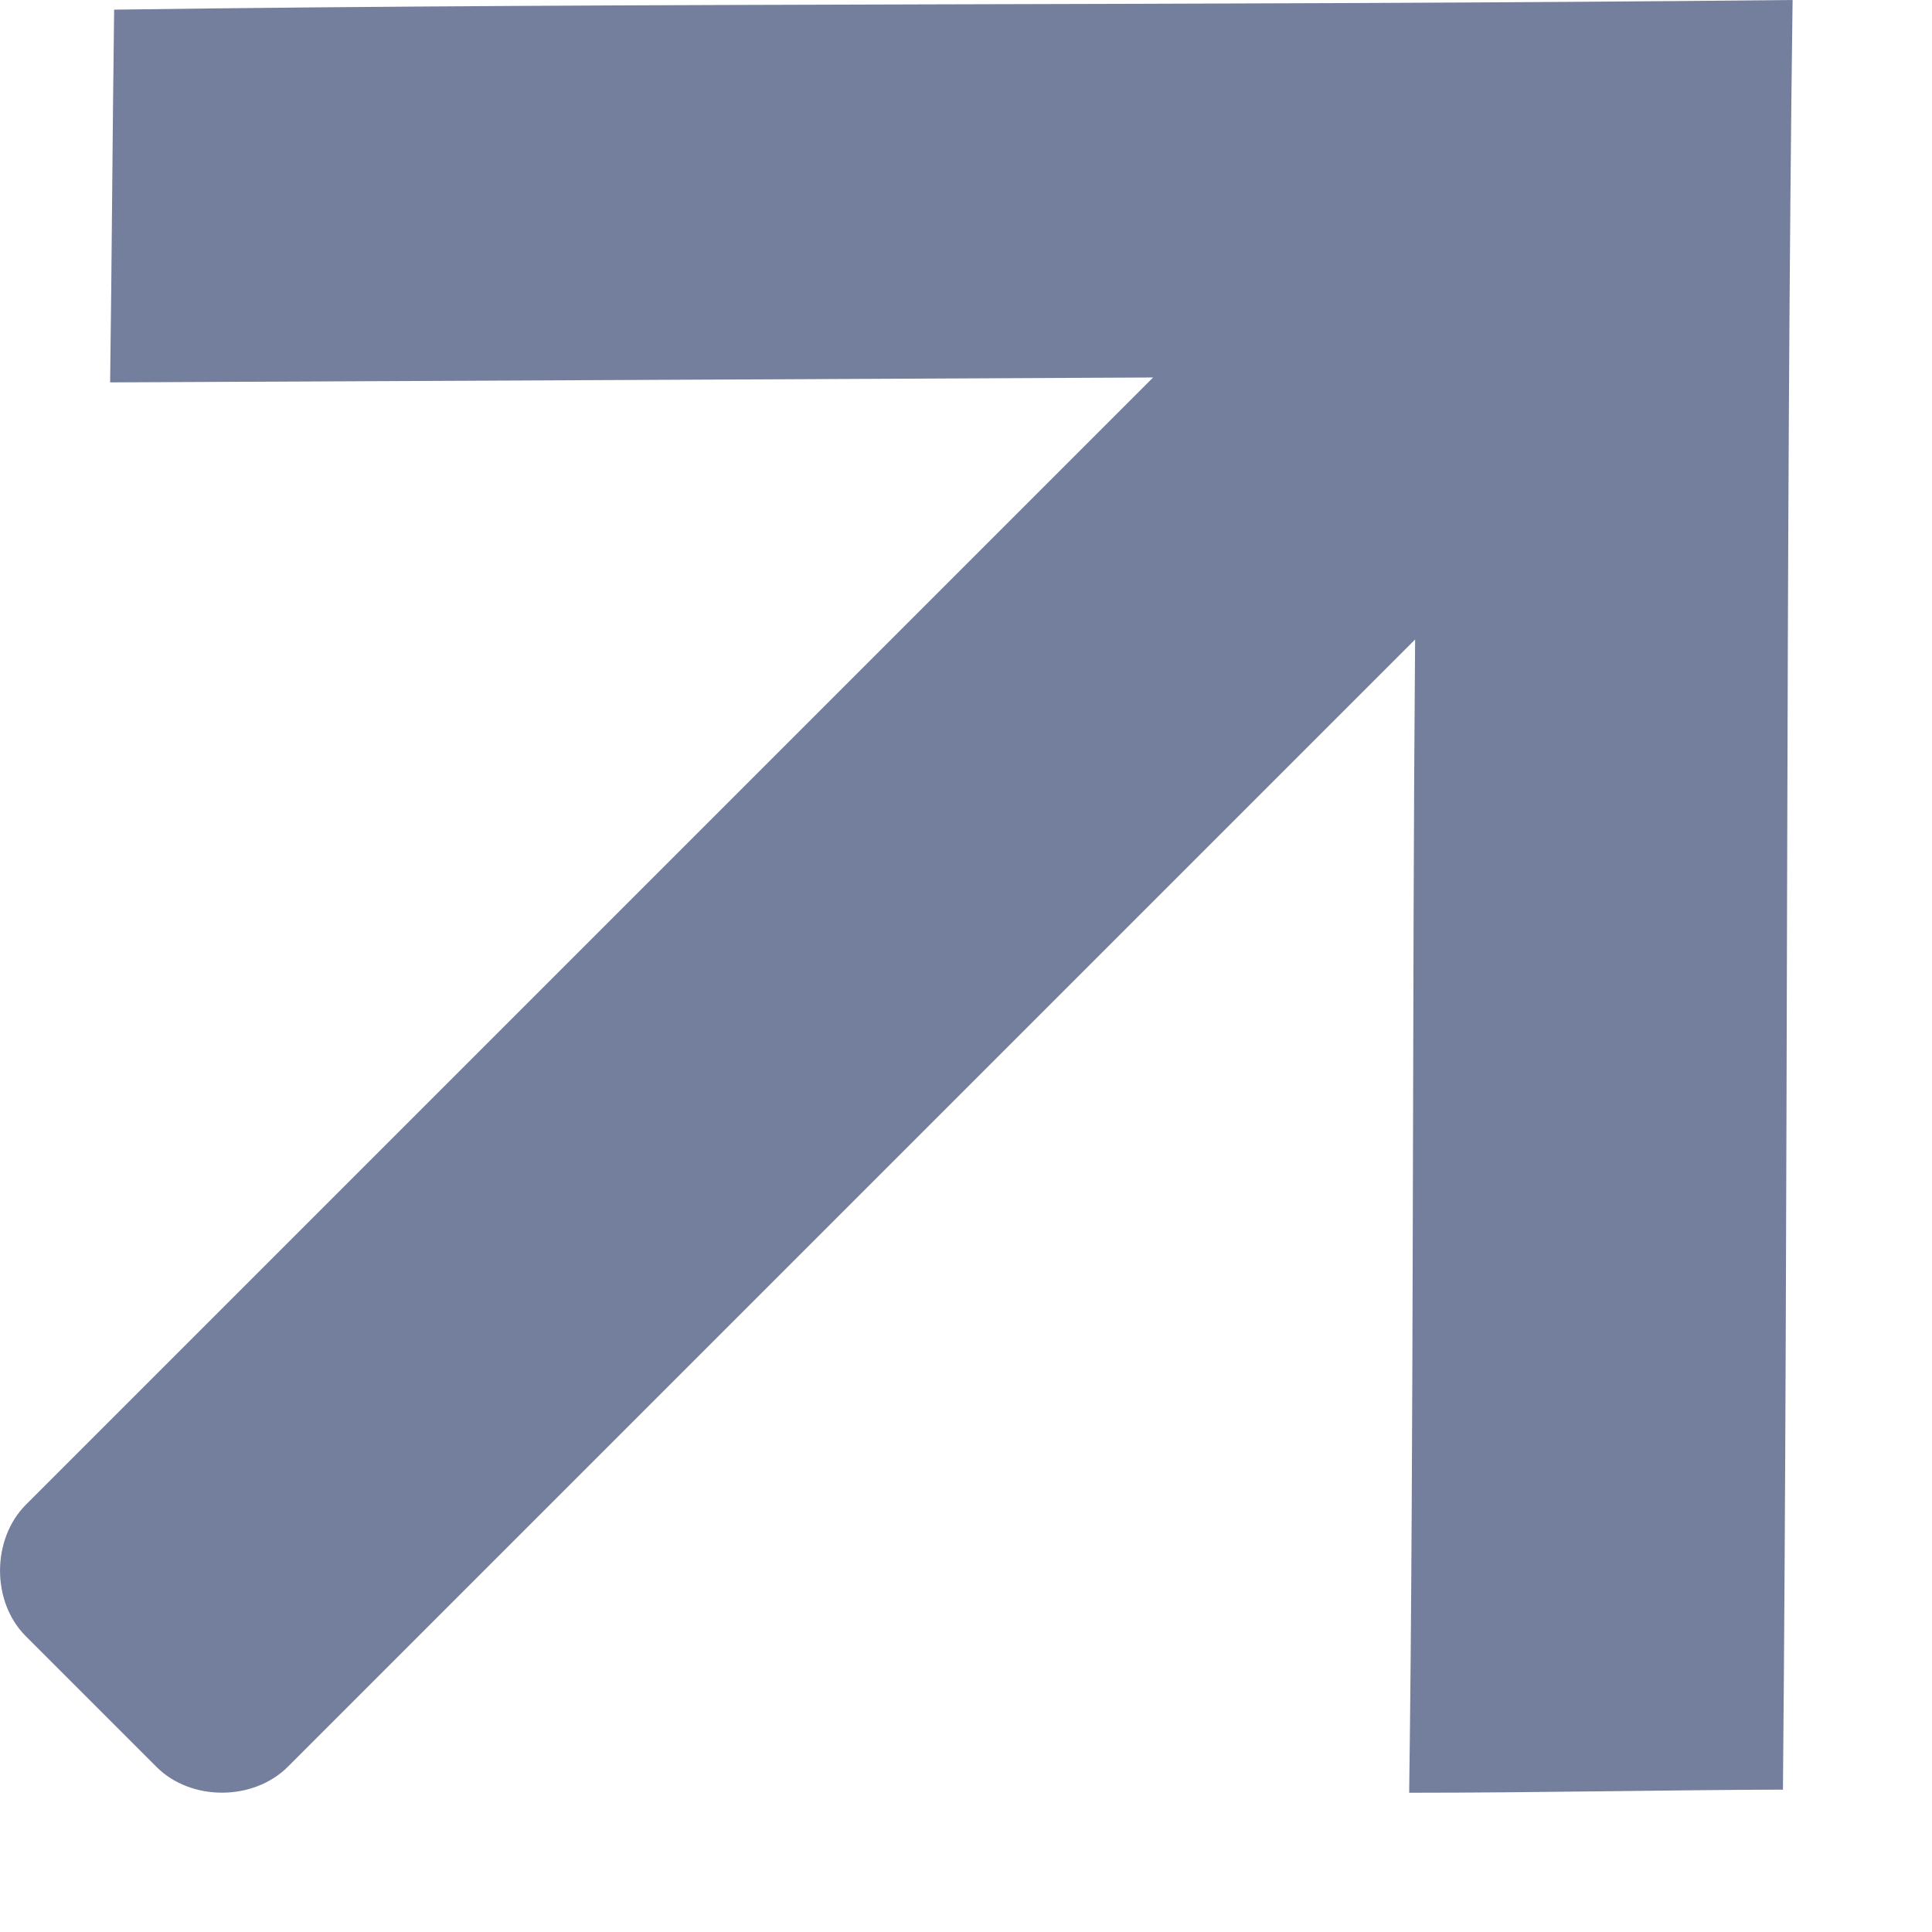 <svg width="13" height="13" viewBox="0 0 13 13" fill="none" xmlns="http://www.w3.org/2000/svg">
<path d="M11.997 12.042C12.034 8.008 12.014 3.547 12.062 0C8.03 0.041 4.311 0.016 0.768 0.065C0.756 0.988 0.753 1.691 0.741 2.573C3.16 2.561 5.661 2.551 7.759 2.54L0.175 10.124C-0.057 10.356 -0.058 10.777 0.172 11.008L1.054 11.89C1.285 12.121 1.706 12.12 1.938 11.887L9.522 4.303C9.502 6.64 9.514 9.725 9.482 12.063C10.333 12.063 11.252 12.044 11.997 12.042Z" fill="#747E9D"/>
</svg>
